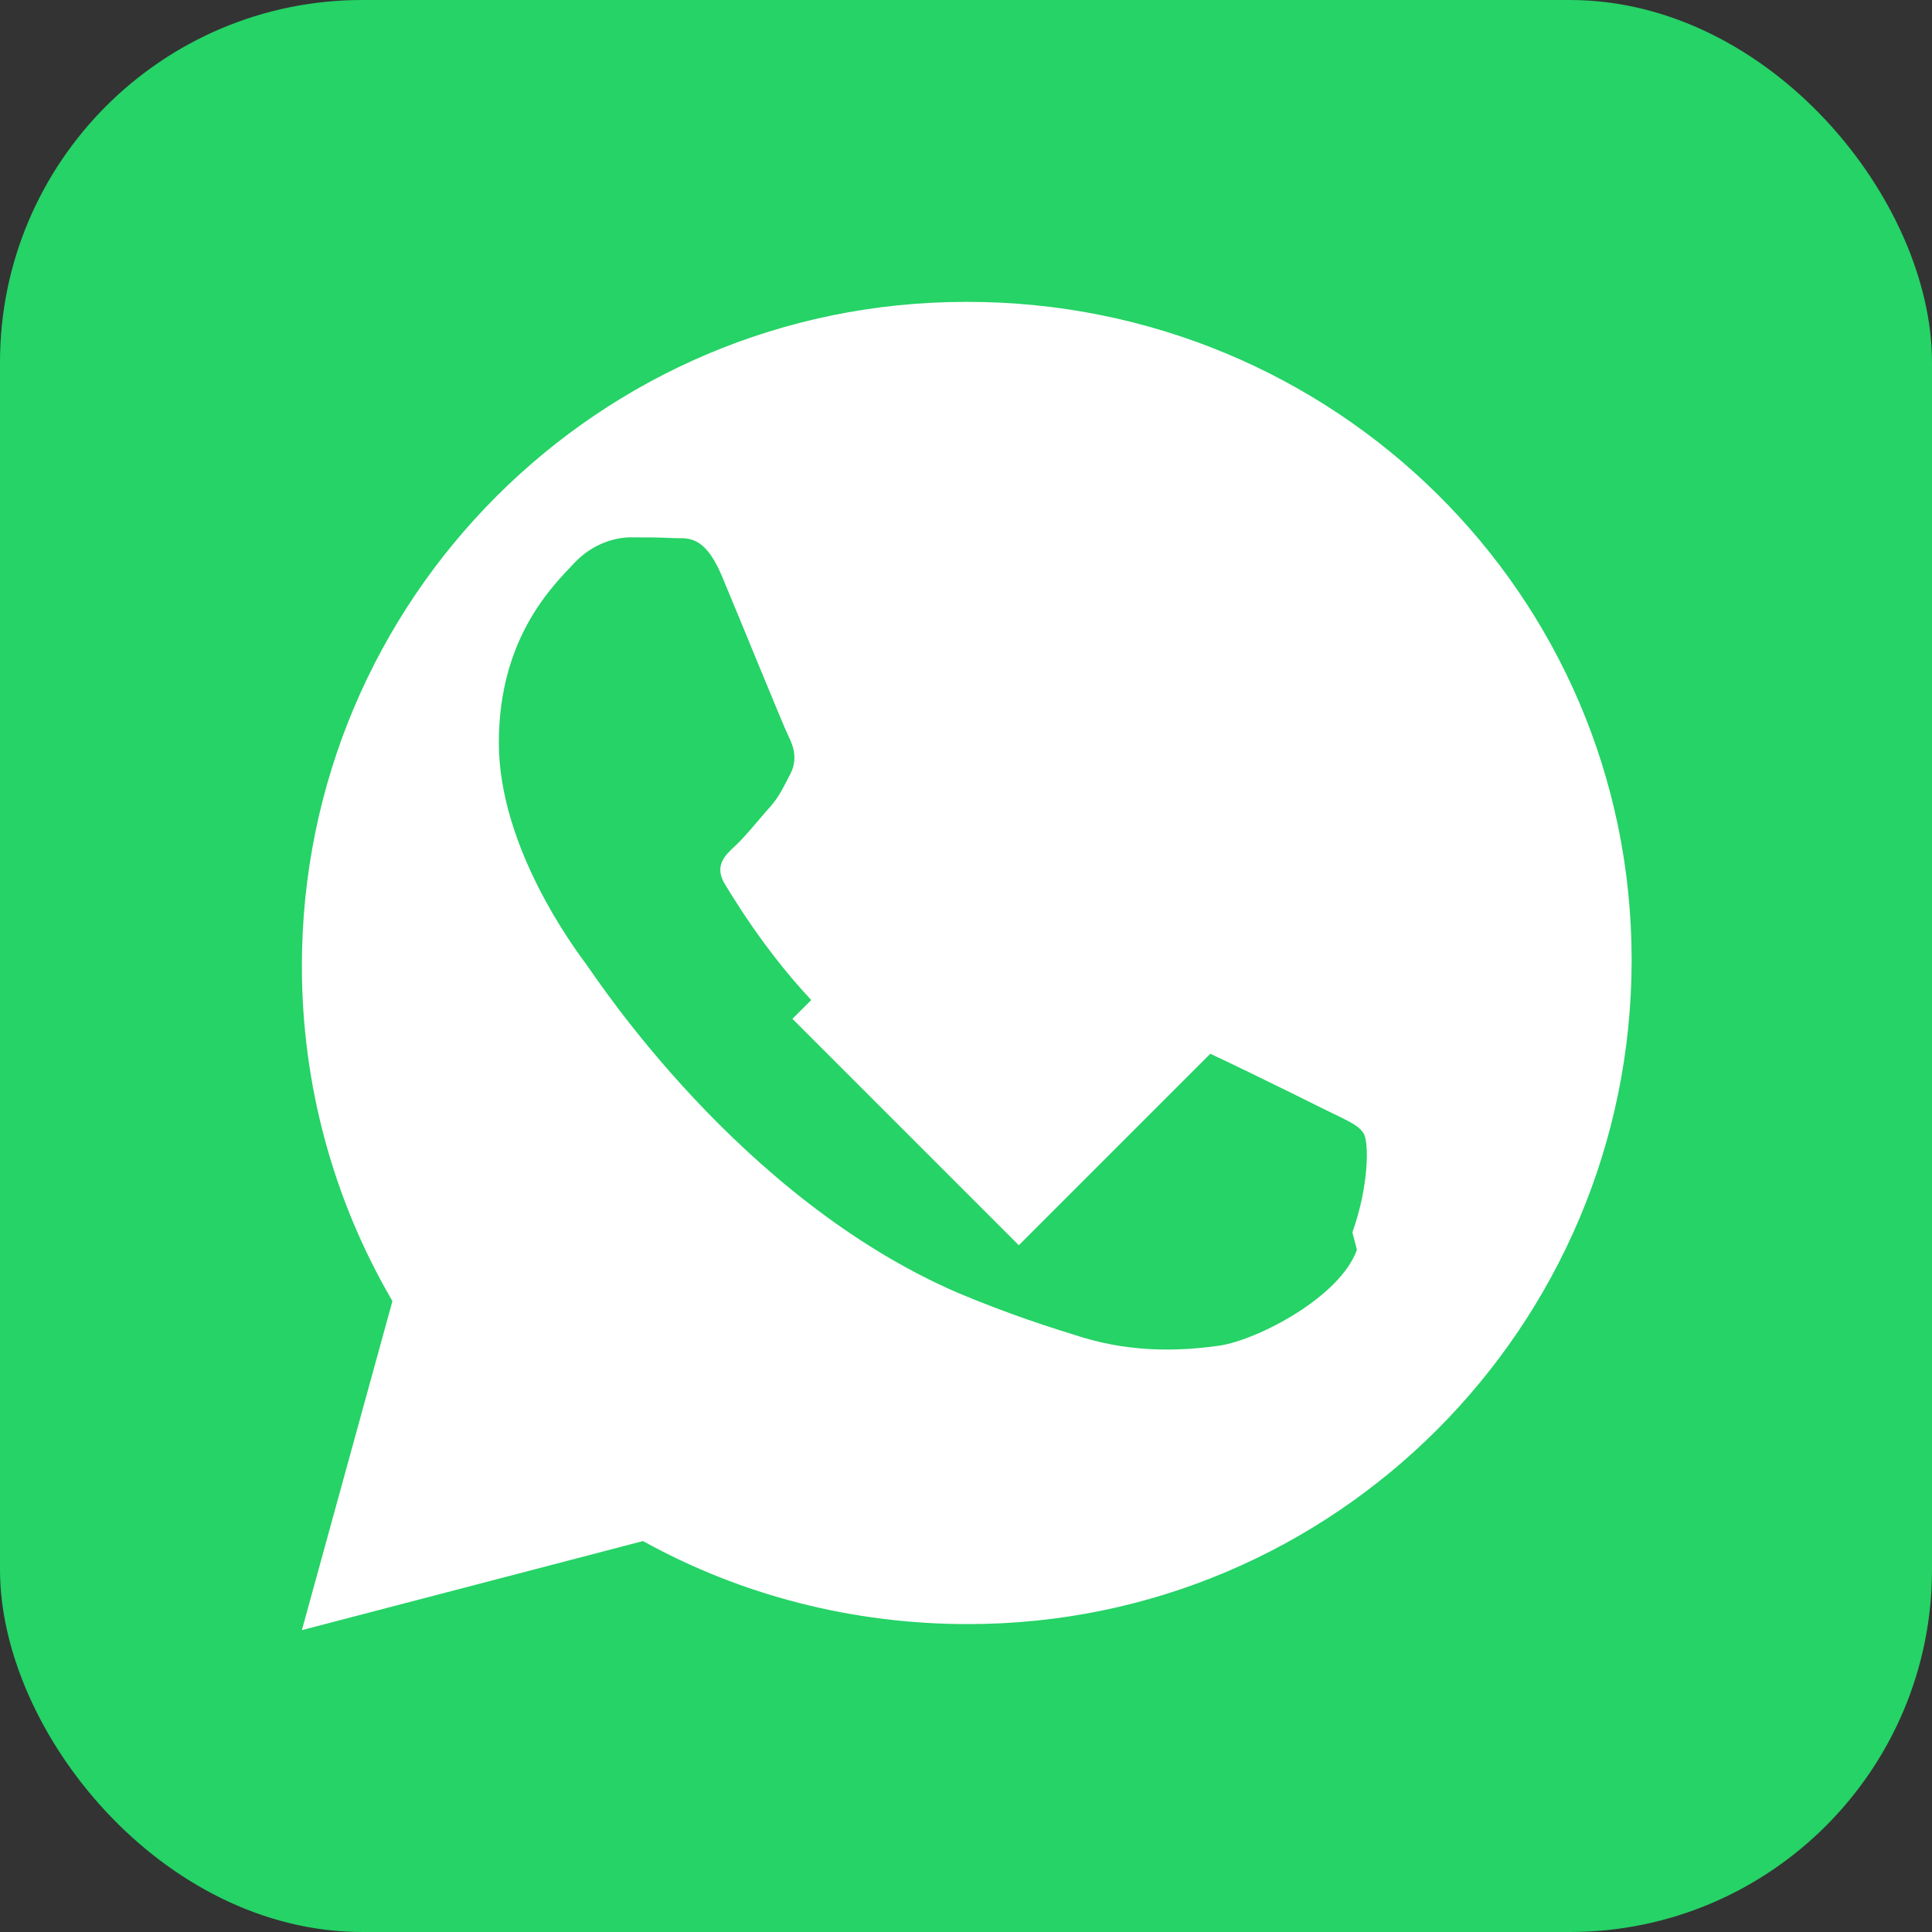 <svg xmlns="http://www.w3.org/2000/svg" viewBox="0 0 256 256">
  <rect x="0" y="0" width="256" height="256" fill="#333333" stroke="none"/>
  <rect width="256" height="256" fill="#25D366" rx="48"/>
  <path fill="#FFFFFF" d="M128 40c-48.6 0-88 39.4-88 88 0 15.6 4.1 30.9 12 44.4L40 216l45.2-11.8c13 7.2 27.8 11 43 11h.1c48.5 0 87.9-39.4 87.9-88S176.6 40 128.2 40h-.2zm51.8 125.6c-2.2 6.2-13 11.9-18.2 12.7-4.9.7-11.3 1-18.2-1.1-4.2-1.3-9.6-3-16.5-5.9-28.9-12.5-47.8-41.6-49.2-43.5-1.4-1.9-11.6-15.4-11.6-29.4s7.3-20.9 9.9-23.7c2.6-2.8 5.7-3.5 7.6-3.5 1.9 0 3.8 0 5.5.1 1.8.1 4.1-.7 6.5 4.9 2.4 5.7 8.2 20 8.9 21.4.7 1.4 1.2 3.1.2 5-1 1.9-1.5 3.1-3 4.7-1.4 1.6-3 3.6-4.3 4.8-1.4 1.3-2.9 2.7-1.2 5.3 1.6 2.6 7.3 12 15.7 19.4 10.8 9.6 19.9 12.6 22.7 14 2.8 1.4 4.5 1.2 6.1-.7 1.6-1.9 7-8.2 8.9-11 1.9-2.8 3.8-2.3 6.4-1.4 2.6.9 16.5 7.8 19.3 9.2 2.8 1.4 4.7 2.1 5.4 3.3.7 1.2.7 6.9-1.5 13.1z"/>
  <path fill="#FFFFFF" d="M185 95l-50 50-20-20-10 10 30 30 60-60z"/>
</svg>